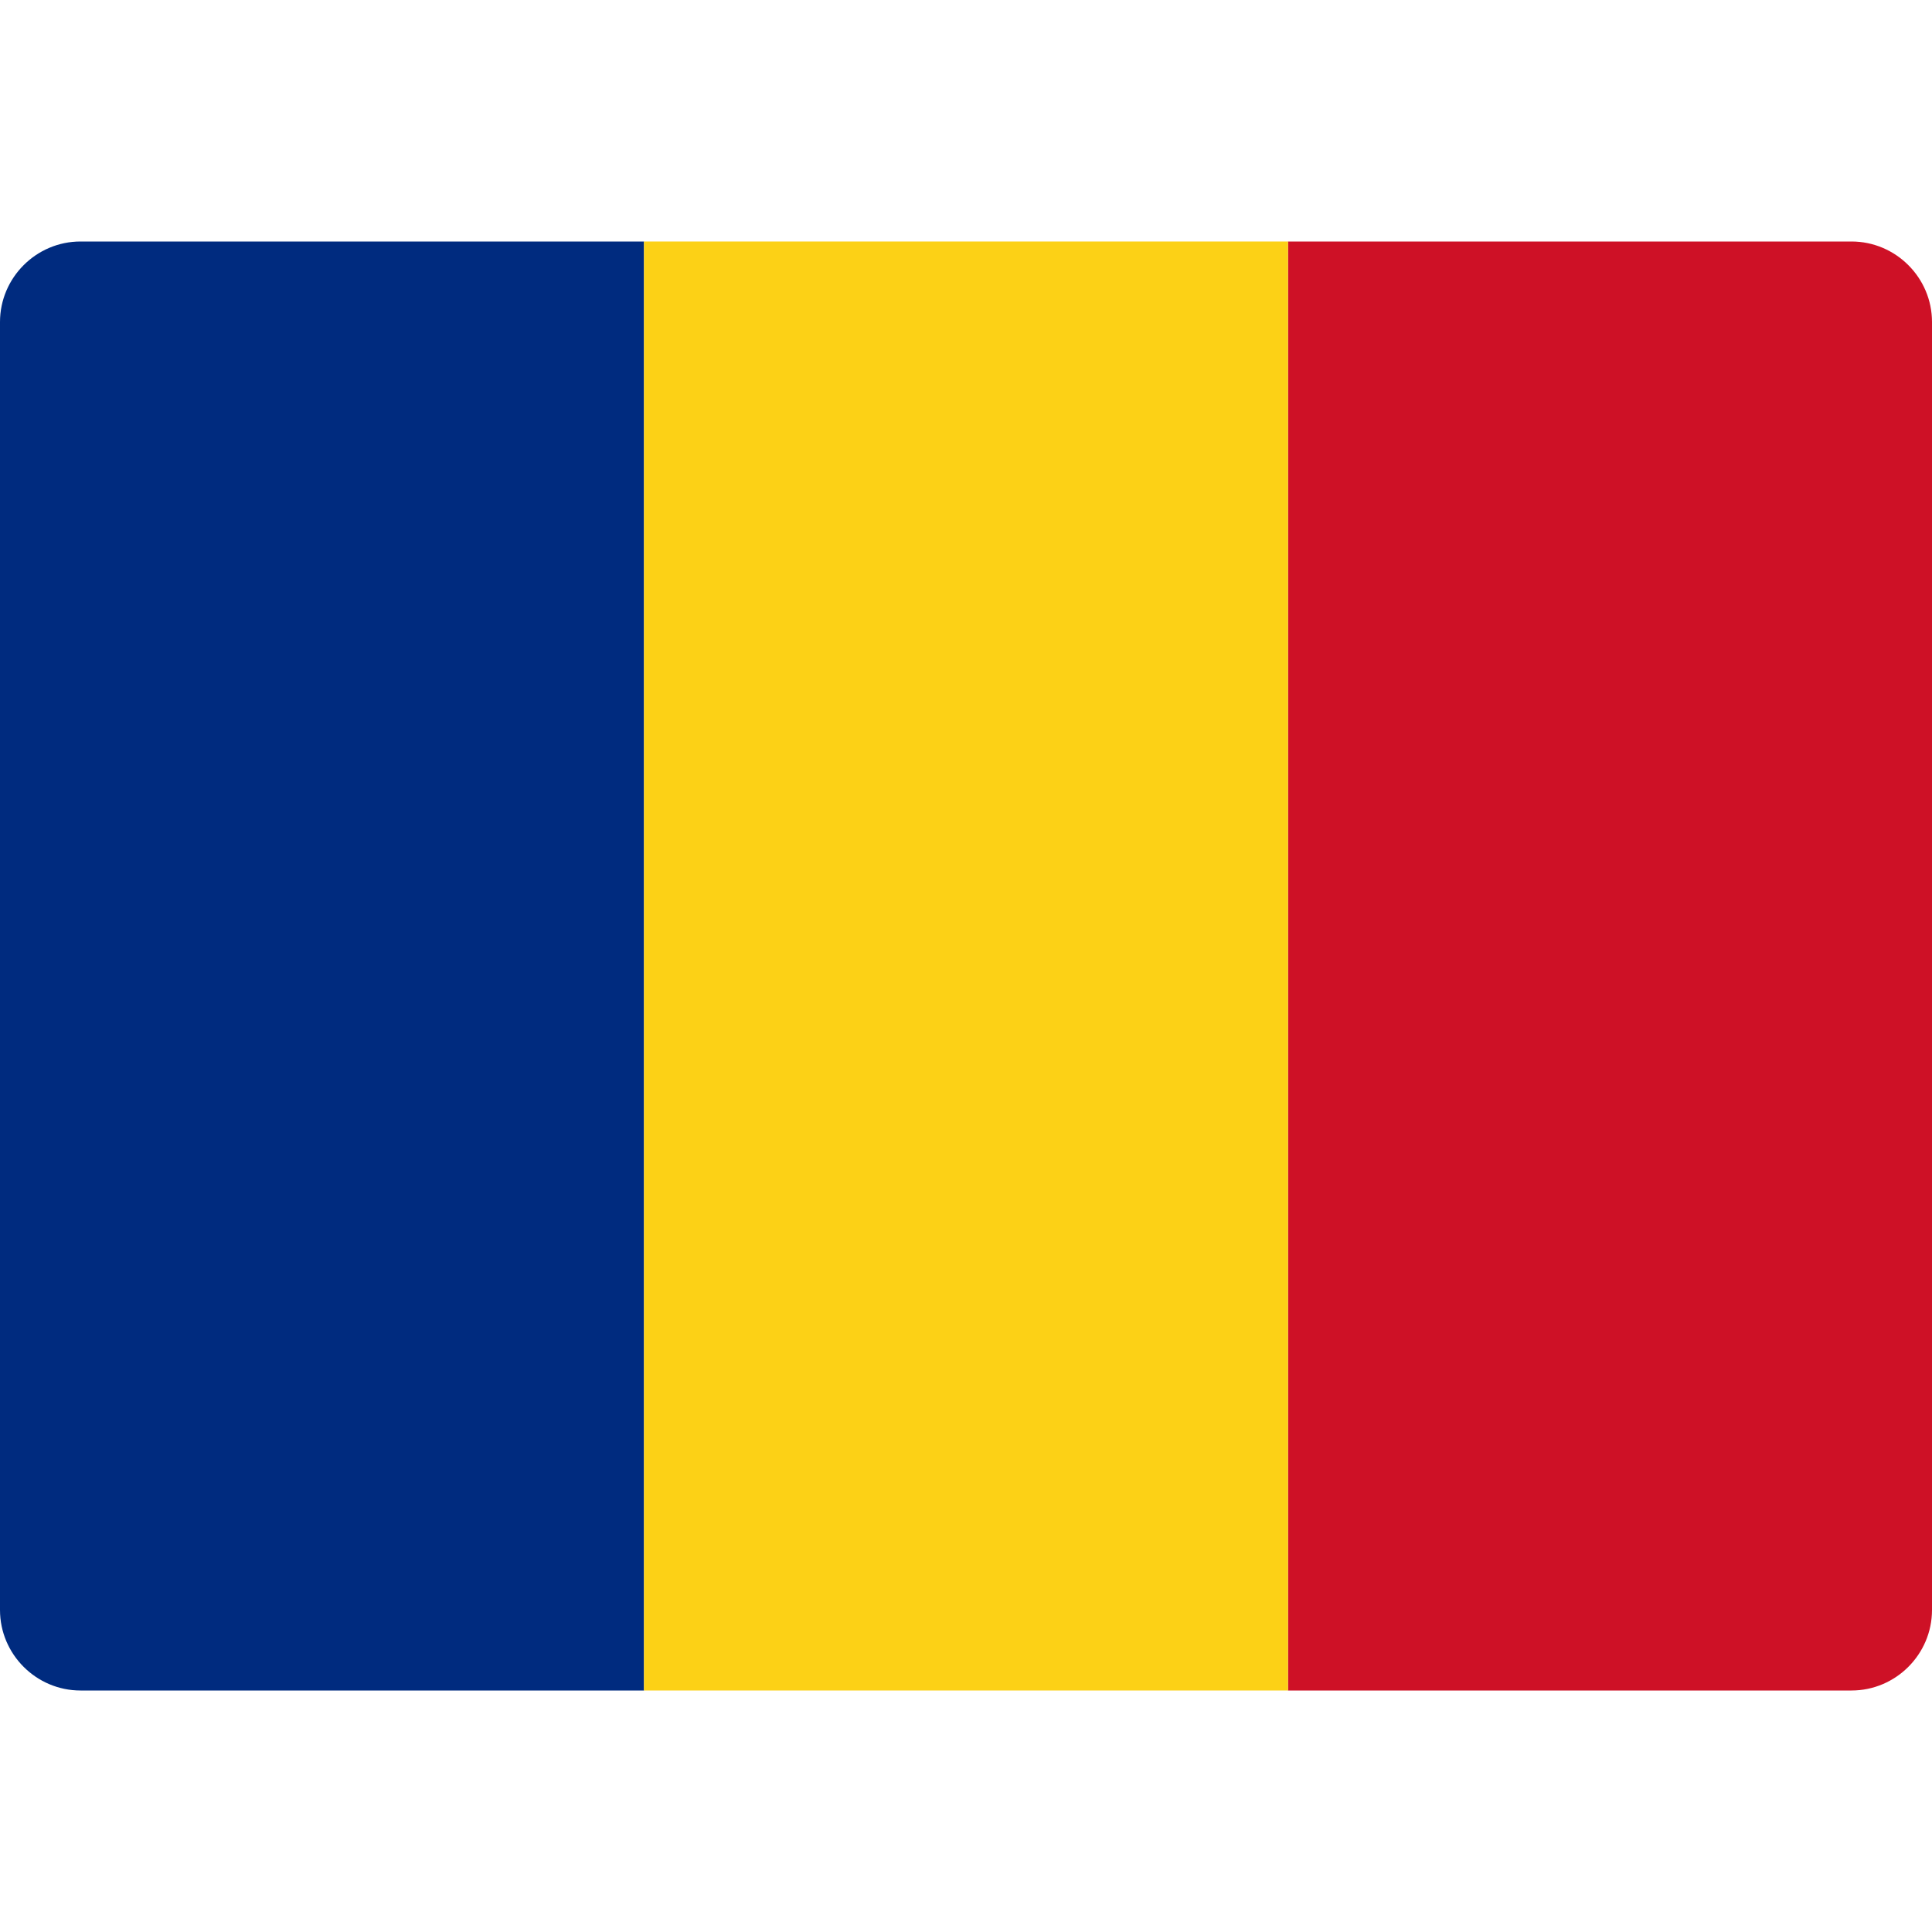 <svg xmlns="http://www.w3.org/2000/svg" viewBox="0 0 48 48"><path d="M16 42H2c-1.1 0-2-.9-2-2V8c0-1.1.9-2 2-2h14v36z" fill="#002B7F"/><path d="M48 40c0 1.1-.9 2-2 2H32V6h14c1.1 0 2 .9 2 2v32z" fill="#CE1126"/><path fill="#FCD116" d="M16 6h16v36H16z"/></svg>